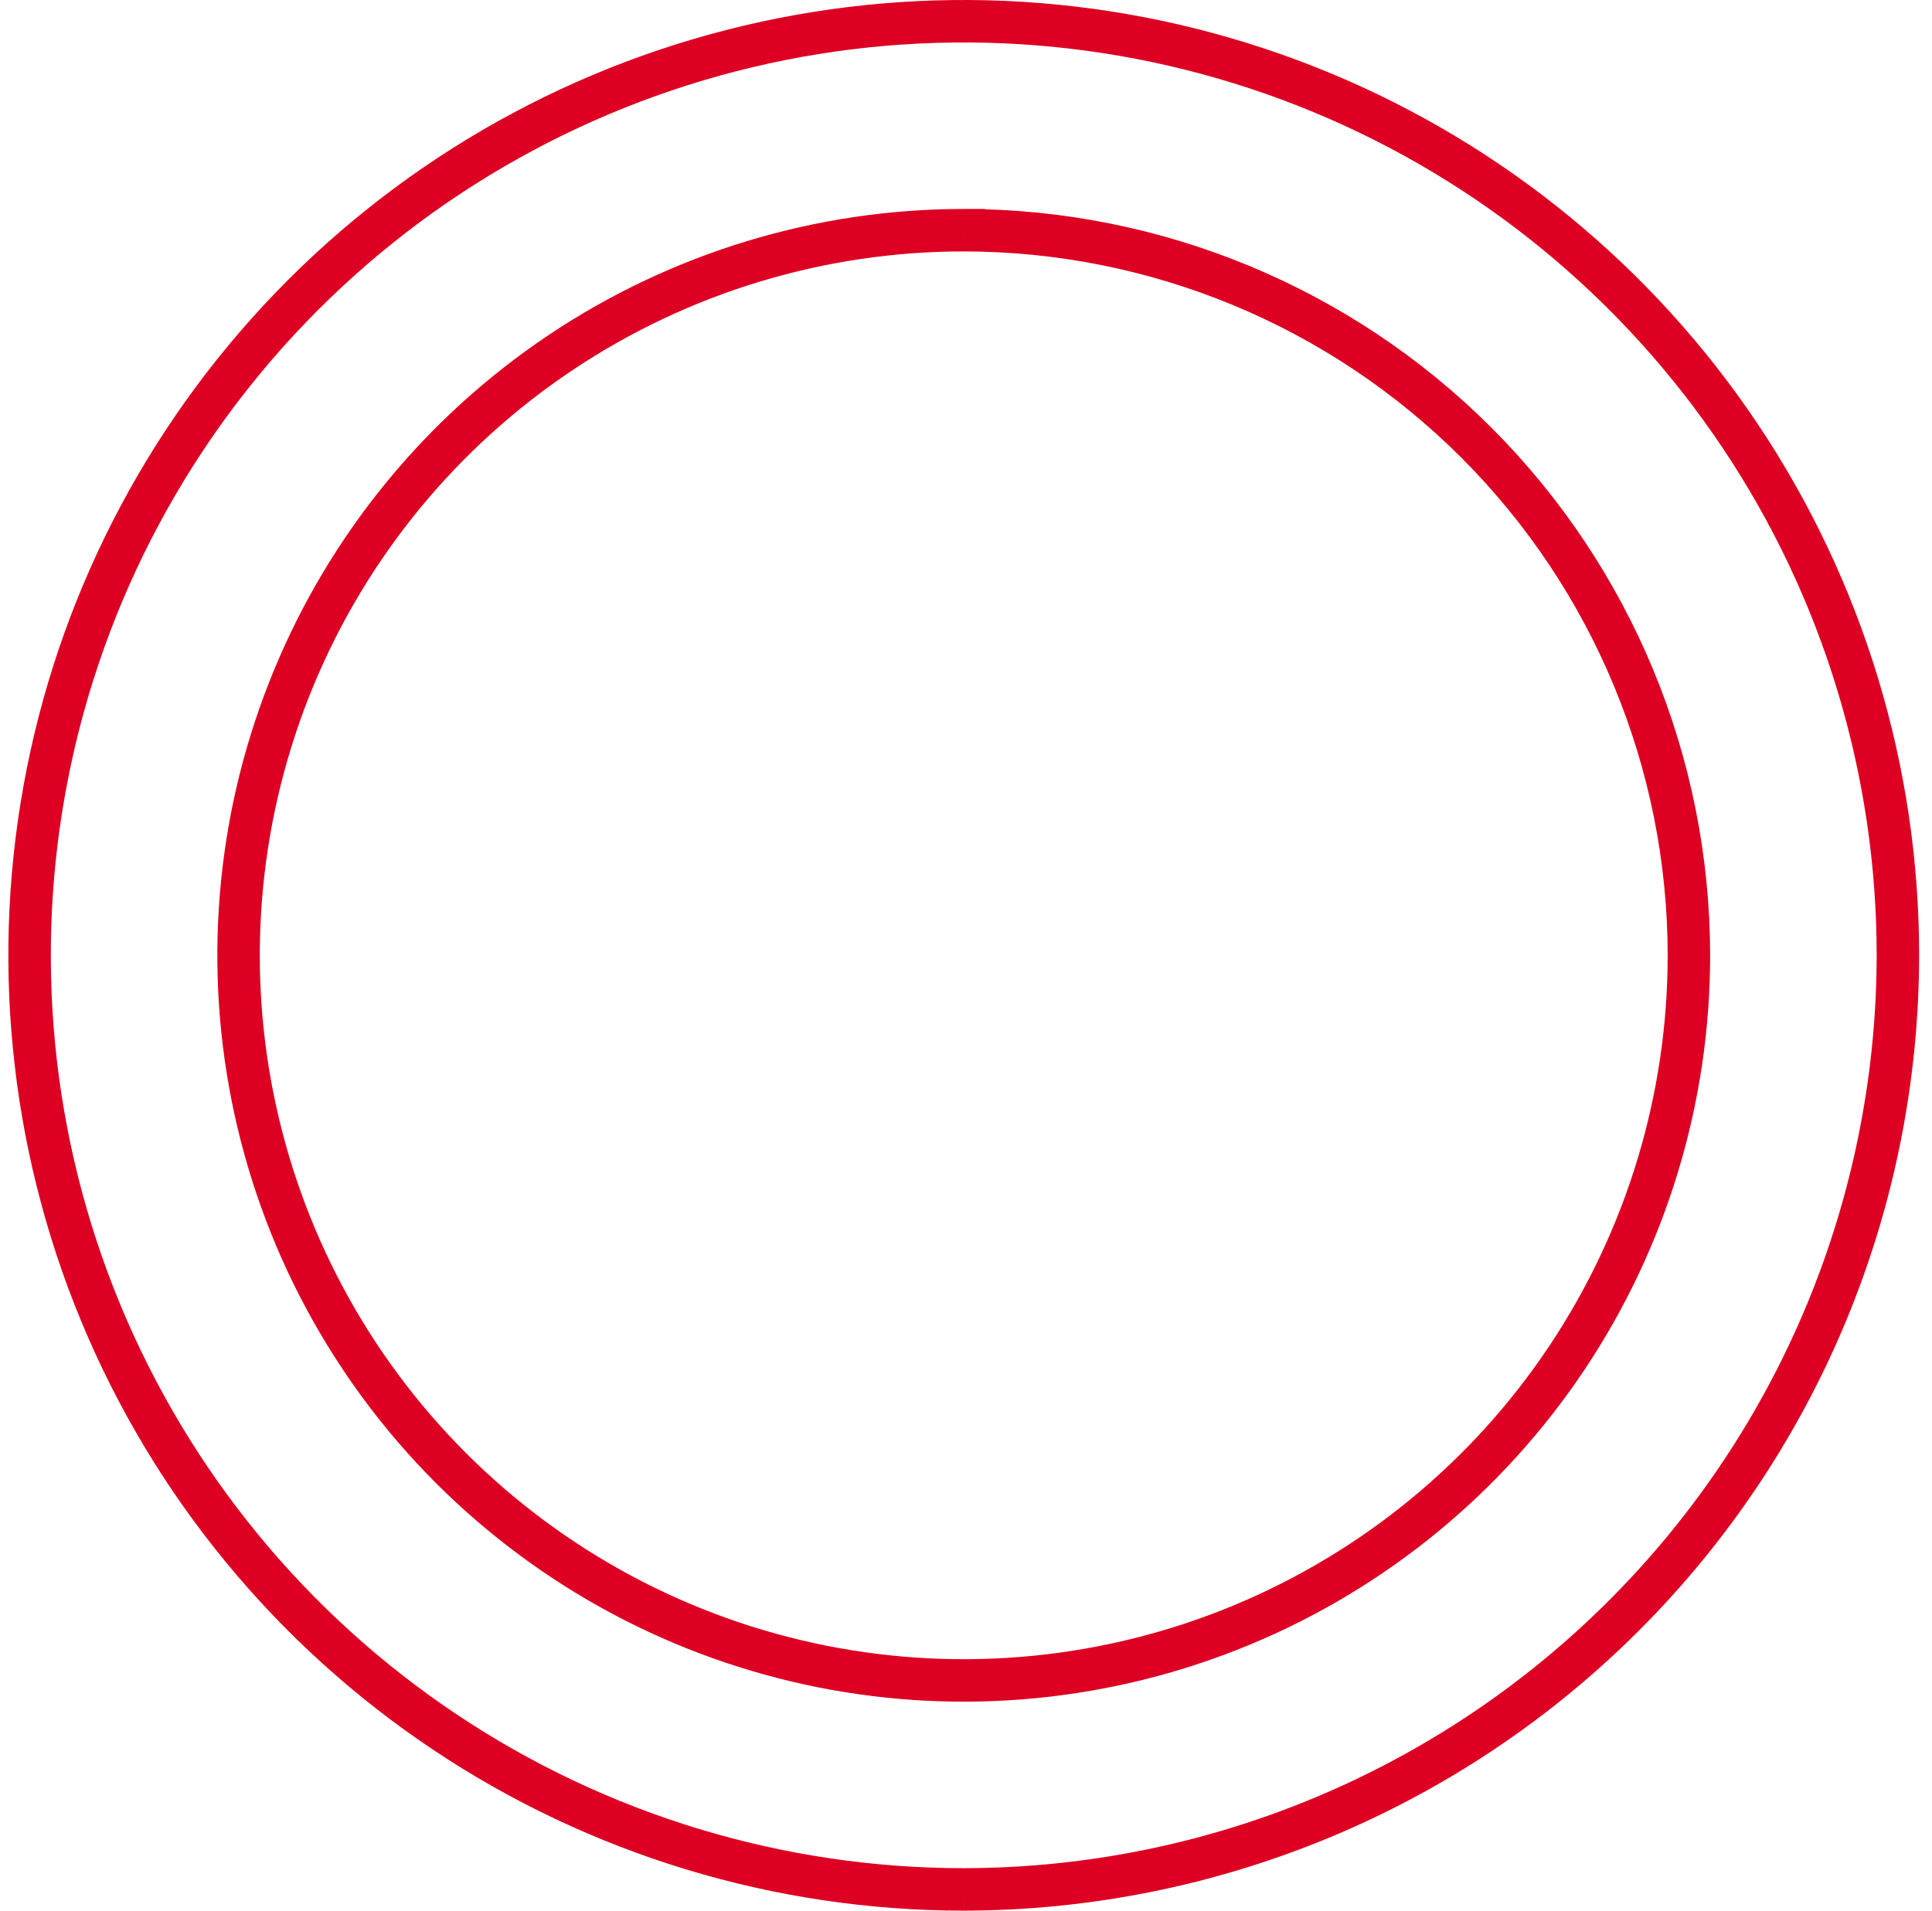 <svg width="91" height="90" viewBox="0 0 91 90" fill="none" xmlns="http://www.w3.org/2000/svg">
<path d="M89.394 45.001L90.394 45.002V45.001L89.394 45.001ZM45.394 10.843H46.394V9.843L45.394 9.843L45.394 10.843ZM79.55 45.001L80.55 45.001V45L79.55 45.001ZM45.394 10.843H44.394V11.843L45.394 11.843L45.394 10.843ZM45.394 88C36.89 88 28.576 85.478 21.505 80.753L20.393 82.416C27.794 87.361 36.494 90 45.394 90L45.394 88ZM21.505 80.753C14.433 76.028 8.922 69.313 5.667 61.456L3.819 62.221C7.225 70.444 12.993 77.472 20.393 82.416L21.505 80.753ZM5.667 61.456C2.412 53.598 1.561 44.952 3.22 36.611L1.258 36.221C-0.478 44.95 0.413 53.998 3.819 62.221L5.667 61.456ZM3.22 36.611C4.879 28.27 8.975 20.608 14.988 14.594L13.574 13.18C7.281 19.474 2.995 27.492 1.258 36.221L3.22 36.611ZM14.988 14.594C21.002 8.581 28.664 4.485 37.005 2.826L36.615 0.865C27.886 2.601 19.867 6.887 13.574 13.18L14.988 14.594ZM37.005 2.826C45.346 1.167 53.992 2.019 61.849 5.273L62.615 3.426C54.392 0.02 45.344 -0.872 36.615 0.865L37.005 2.826ZM61.849 5.273C69.707 8.528 76.422 14.039 81.147 21.111L82.81 20C77.865 12.599 70.837 6.832 62.615 3.426L61.849 5.273ZM81.147 21.111C85.872 28.182 88.394 36.496 88.394 45.001L90.394 45.001C90.394 36.1 87.755 27.4 82.81 20L81.147 21.111ZM88.394 44.999C88.381 56.4 83.847 67.33 75.785 75.392L77.2 76.806C85.636 68.37 90.381 56.932 90.394 45.002L88.394 44.999ZM75.785 75.392C67.724 83.453 56.794 87.988 45.393 88L45.395 90C57.326 89.987 68.764 85.242 77.2 76.806L75.785 75.392ZM45.394 9.843C38.441 9.843 31.644 11.905 25.862 15.768L26.973 17.431C32.426 13.788 38.837 11.843 45.394 11.843L45.394 9.843ZM25.862 15.768C20.081 19.631 15.575 25.122 12.914 31.546L14.761 32.311C17.271 26.252 21.521 21.074 26.973 17.431L25.862 15.768ZM12.914 31.546C10.252 37.969 9.556 45.038 10.912 51.858L12.874 51.468C11.595 45.036 12.252 38.37 14.761 32.311L12.914 31.546ZM10.912 51.858C12.269 58.678 15.617 64.942 20.534 69.859L21.948 68.445C17.311 63.808 14.153 57.9 12.874 51.468L10.912 51.858ZM20.534 69.859C25.451 74.776 31.715 78.124 38.534 79.481L38.925 77.519C32.493 76.24 26.585 73.082 21.948 68.445L20.534 69.859ZM38.534 79.481C45.354 80.838 52.423 80.141 58.847 77.481L58.082 75.633C52.023 78.142 45.356 78.799 38.925 77.519L38.534 79.481ZM58.847 77.481C65.271 74.82 70.762 70.314 74.625 64.532L72.962 63.421C69.319 68.874 64.14 73.123 58.082 75.633L58.847 77.481ZM74.625 64.532C78.488 58.751 80.55 51.954 80.55 45.001L78.55 45.001C78.55 51.558 76.606 57.969 72.962 63.421L74.625 64.532ZM80.55 45C80.545 35.678 76.84 26.738 70.248 20.146L68.834 21.561C75.051 27.778 78.546 36.209 78.55 45.001L80.55 45ZM70.248 20.146C63.656 13.554 54.717 9.849 45.395 9.843L45.394 11.843C54.186 11.848 62.617 15.343 68.834 21.561L70.248 20.146ZM46.394 10.843V10.843H44.394V10.843H46.394Z" fill="#DD0023"/>
</svg>
